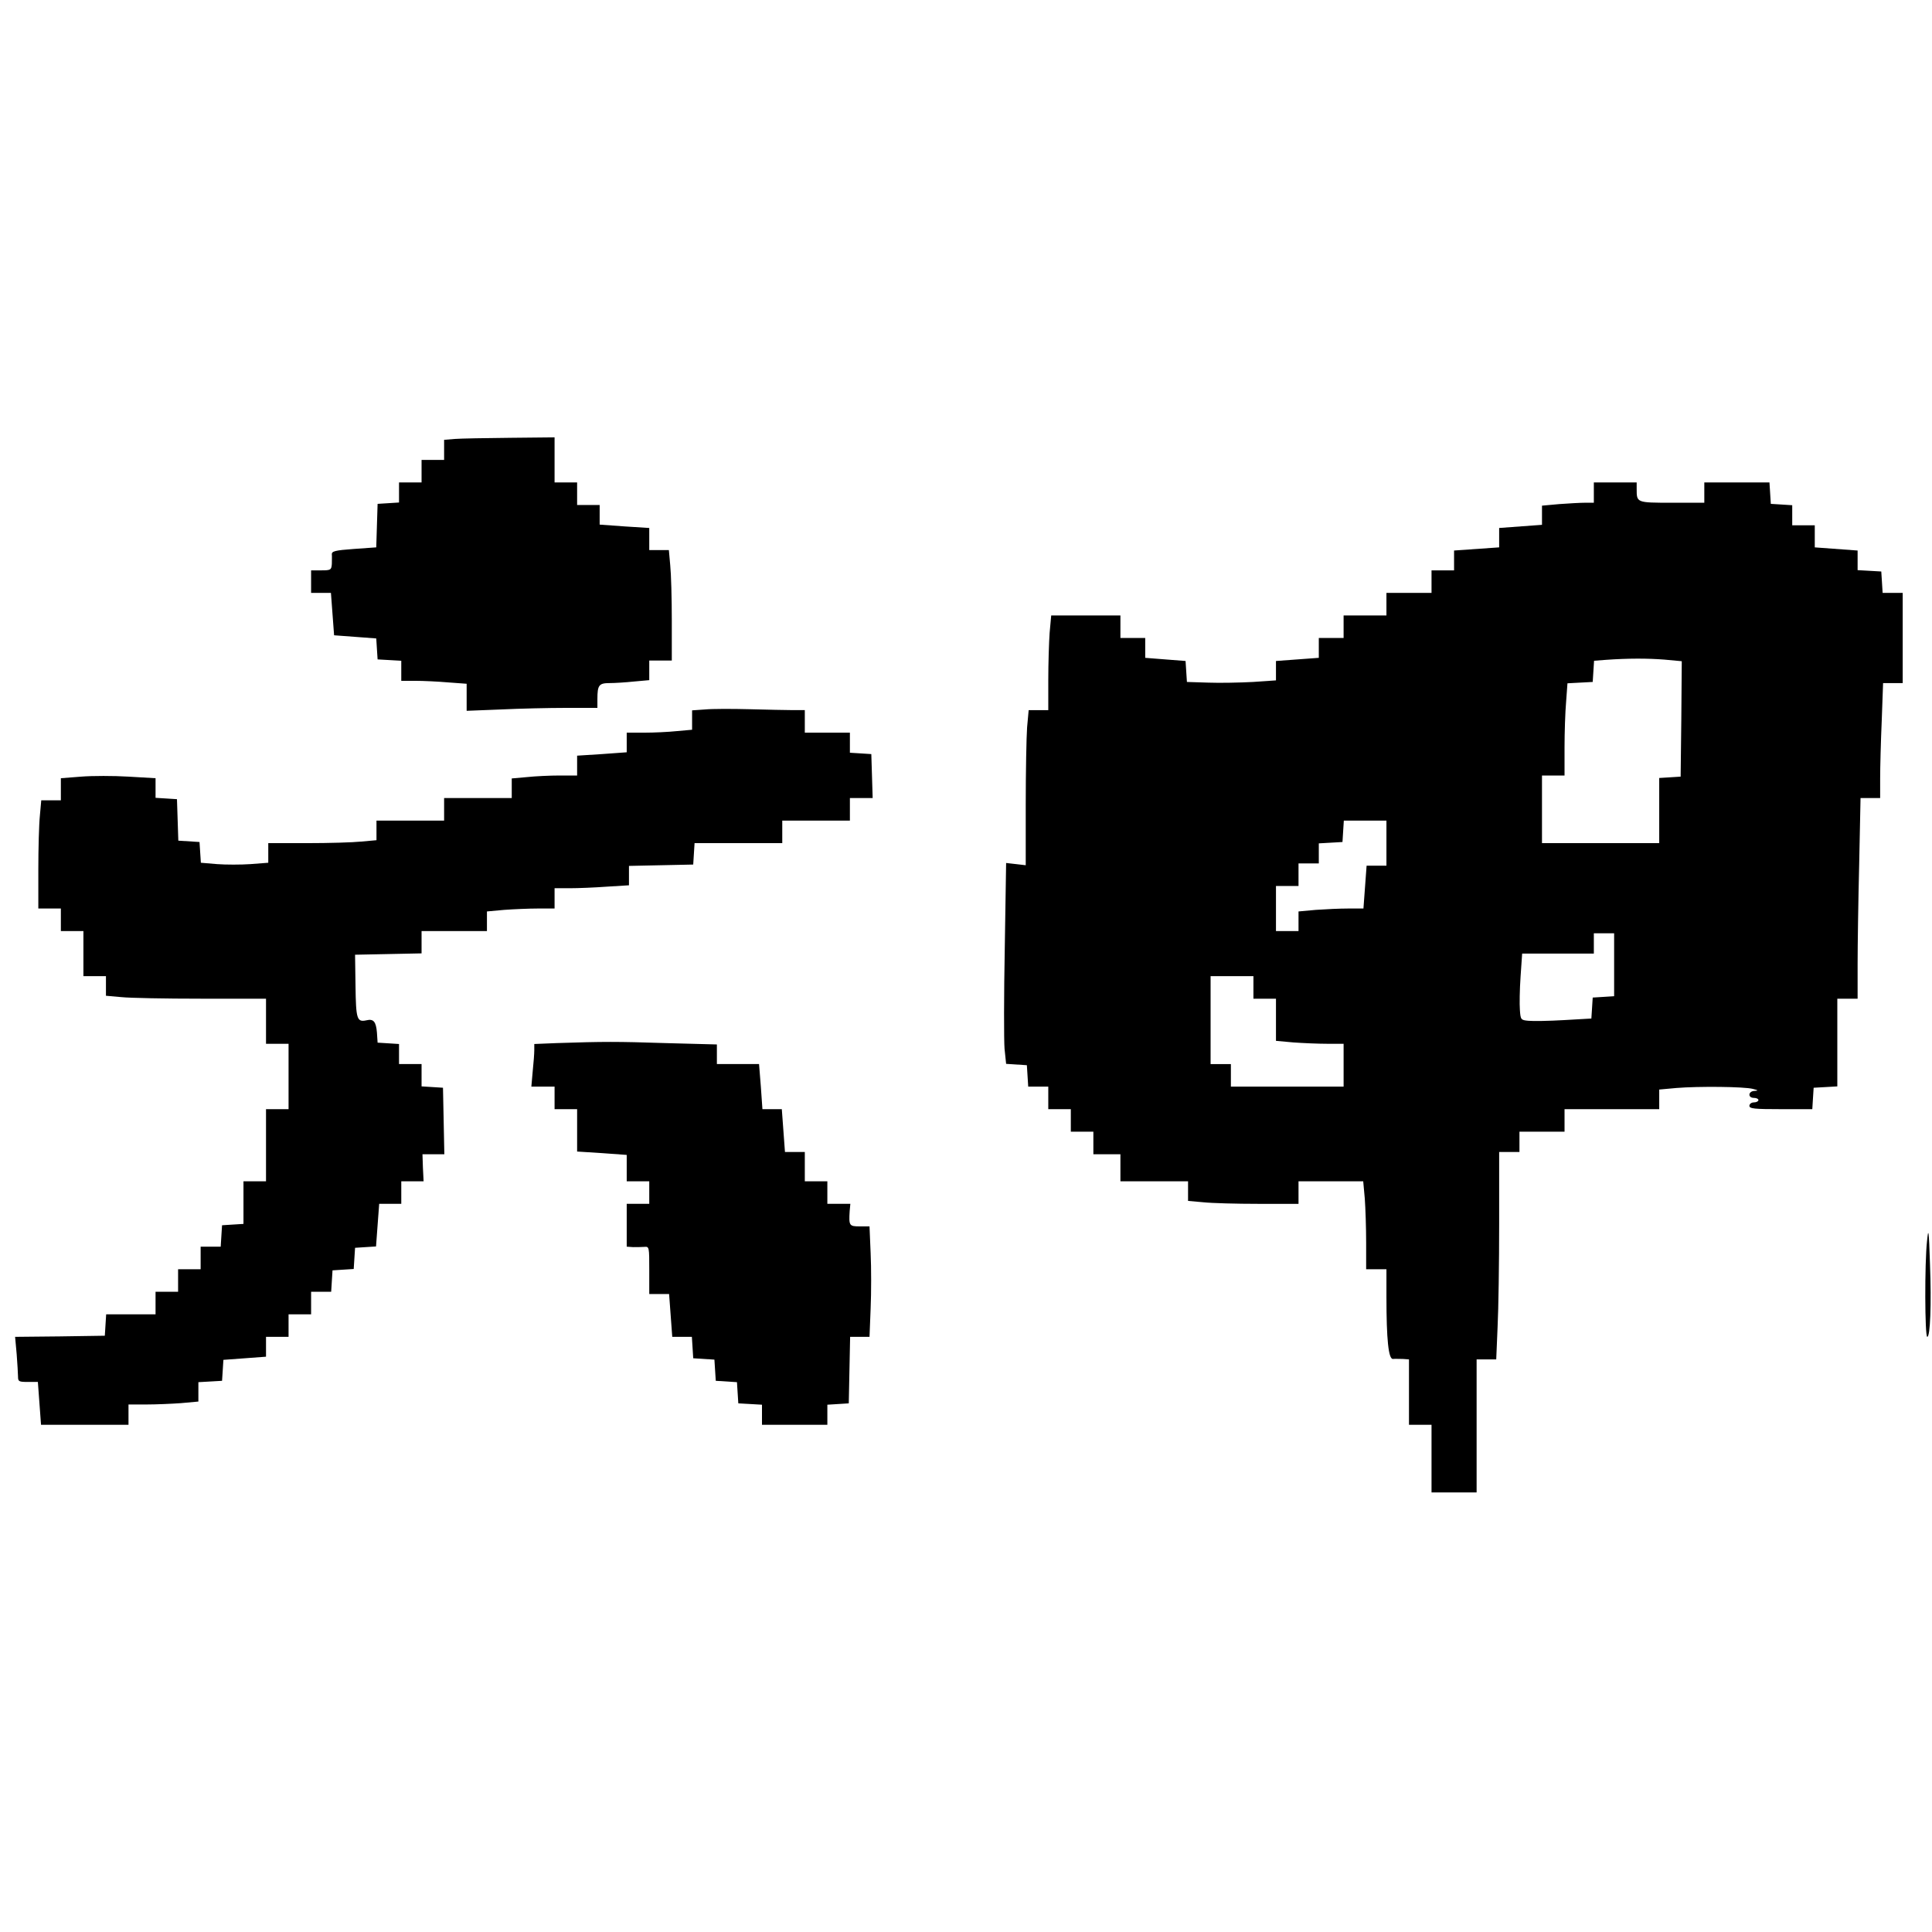 <?xml version="1.0" standalone="no"?>
<!DOCTYPE svg PUBLIC "-//W3C//DTD SVG 20010904//EN"
 "http://www.w3.org/TR/2001/REC-SVG-20010904/DTD/svg10.dtd">
<svg version="1.0" xmlns="http://www.w3.org/2000/svg"
 width="857pt" height="857pt" viewBox="0 0 857 857"
 preserveAspectRatio="xMidYMid meet">
<g transform="translate(0,857) scale(0.1,-0.1)"
fill="#000000" stroke="none">
<path d="M2018 6623 l-48 -4 0 -45 0 -44 -50 0 -50 0 0 -50 0 -50 -50 0 -50 0
0 -44 0 -45 -47 -3 -48 -3 -3 -96 -3 -97 -99 -7 c-83 -6 -99 -10 -98 -24 1 -9
0 -28 0 -43 -2 -26 -5 -28 -47 -28 l-45 0 0 -50 0 -50 44 0 44 0 7 -94 7 -94
94 -7 93 -7 3 -47 3 -46 53 -3 52 -3 0 -45 0 -44 63 0 c34 0 99 -3 145 -7 l82
-6 0 -60 0 -60 152 6 c83 4 213 7 290 7 l138 0 0 39 c0 62 7 71 54 71 22 0 71
3 109 7 l67 6 0 43 0 44 50 0 50 0 0 178 c0 97 -3 207 -7 245 l-6 67 -43 0
-44 0 0 49 0 49 -110 7 -110 8 0 43 0 44 -50 0 -50 0 0 50 0 50 -50 0 -50 0 0
100 0 100 -197 -2 c-109 -1 -219 -3 -245 -5z"/>
<path d="M7070 6385 l0 -45 -38 0 c-22 0 -73 -3 -115 -6 l-77 -7 0 -42 0 -43
-95 -7 -95 -7 0 -43 0 -43 -100 -7 -100 -7 0 -44 0 -44 -50 0 -50 0 0 -50 0
-50 -100 0 -100 0 0 -50 0 -50 -95 0 -95 0 0 -50 0 -50 -55 0 -55 0 0 -44 0
-44 -95 -7 -95 -7 0 -43 0 -43 -102 -7 c-57 -3 -146 -5 -198 -3 l-95 3 -3 46
-3 47 -90 7 -89 7 0 44 0 44 -55 0 -55 0 0 50 0 50 -154 0 -153 0 -7 -77 c-3
-42 -6 -136 -6 -210 l0 -133 -44 0 -43 0 -7 -77 c-3 -42 -6 -196 -6 -343 l0
-268 -43 5 -44 5 -6 -378 c-4 -209 -4 -409 -1 -446 l7 -67 46 -3 46 -3 3 -47
3 -48 45 0 44 0 0 -50 0 -50 50 0 50 0 0 -50 0 -50 50 0 50 0 0 -50 0 -50 60
0 60 0 0 -60 0 -60 150 0 150 0 0 -44 0 -43 68 -6 c37 -4 147 -7 245 -7 l177
0 0 50 0 50 144 0 143 0 7 -77 c3 -42 6 -129 6 -195 l0 -118 45 0 45 0 0 -123
c0 -188 9 -277 29 -275 9 1 28 0 44 0 l27 -2 0 -145 0 -145 50 0 50 0 0 -150
0 -150 100 0 100 0 0 295 0 295 43 0 44 0 6 143 c4 78 7 285 7 460 l0 317 45
0 45 0 0 45 0 45 100 0 100 0 0 50 0 50 210 0 210 0 0 44 0 43 77 7 c99 8 299
6 338 -4 24 -6 26 -8 8 -9 -29 -1 -31 -31 -3 -31 11 0 20 -4 20 -10 0 -5 -9
-10 -20 -10 -11 0 -20 -7 -20 -15 0 -13 22 -15 139 -15 l140 0 3 48 3 47 53 3
52 3 0 195 0 194 45 0 45 0 0 153 c0 83 3 284 7 445 l6 292 44 0 43 0 0 88 c0
49 3 164 7 255 l6 167 44 0 43 0 0 200 0 200 -44 0 -45 0 -3 48 -3 47 -52 3
-53 3 0 44 0 43 -95 7 -95 7 0 49 0 49 -50 0 -50 0 0 44 0 45 -47 3 -48 3 -3
48 -3 47 -145 0 -144 0 0 -45 0 -45 -144 0 c-157 0 -156 0 -156 61 l0 29 -95
0 -95 0 0 -45z m314 -741 l76 -7 -2 -256 -3 -256 -47 -3 -48 -3 0 -145 0 -144
-260 0 -260 0 0 150 0 150 50 0 50 0 0 123 c0 67 3 159 7 204 l6 82 56 3 56 3
3 47 3 47 52 4 c100 7 185 7 261 1z m-1234 -814 l0 -100 -44 0 -44 0 -7 -95
-7 -95 -67 0 c-38 0 -102 -3 -144 -6 l-77 -7 0 -43 0 -44 -50 0 -50 0 0 100 0
100 50 0 50 0 0 50 0 50 45 0 45 0 0 44 0 45 53 3 52 3 3 48 3 47 95 0 94 0 0
-100z m1010 -539 l0 -140 -47 -3 -48 -3 -3 -47 -3 -46 -122 -7 c-67 -4 -138
-5 -157 -3 -34 3 -35 5 -38 48 -2 25 -1 91 3 148 l7 102 159 0 159 0 0 45 0
45 45 0 45 0 0 -139z m-1600 -101 l0 -50 50 0 50 0 0 -94 0 -93 77 -7 c42 -3
109 -6 150 -6 l73 0 0 -95 0 -95 -250 0 -250 0 0 50 0 50 -45 0 -45 0 0 195 0
195 95 0 95 0 0 -50z"/>
<path d="M3128 5423 l-58 -4 0 -43 0 -43 -67 -6 c-38 -4 -103 -7 -145 -7 l-78
0 0 -44 0 -43 -110 -8 -110 -7 0 -44 0 -44 -77 0 c-43 0 -108 -3 -145 -7 l-68
-6 0 -43 0 -44 -150 0 -150 0 0 -50 0 -50 -150 0 -150 0 0 -44 0 -43 -67 -6
c-38 -4 -146 -7 -240 -7 l-173 0 0 -44 0 -43 -78 -6 c-43 -3 -111 -3 -150 0
l-71 6 -3 46 -3 46 -47 3 -47 3 -3 92 -3 92 -47 3 -48 3 0 43 0 44 -120 7
c-66 4 -160 4 -210 0 l-90 -7 0 -49 0 -49 -44 0 -43 0 -6 -67 c-4 -38 -7 -146
-7 -240 l0 -173 50 0 50 0 0 -50 0 -50 50 0 50 0 0 -100 0 -100 50 0 50 0 0
-44 0 -43 68 -6 c37 -4 196 -7 355 -7 l287 0 0 -100 0 -100 50 0 50 0 0 -145
0 -145 -50 0 -50 0 0 -160 0 -160 -50 0 -50 0 0 -94 0 -95 -48 -3 -47 -3 -3
-47 -3 -48 -45 0 -44 0 0 -50 0 -50 -50 0 -50 0 0 -50 0 -50 -50 0 -50 0 0
-50 0 -50 -109 0 -110 0 -3 -47 -3 -48 -199 -3 -199 -2 7 -77 c3 -42 6 -87 6
-100 0 -21 4 -23 44 -23 l44 0 7 -95 7 -95 194 0 194 0 0 45 0 45 78 0 c44 0
113 3 155 6 l77 7 0 43 0 43 53 3 52 3 3 46 3 47 95 7 94 7 0 44 0 44 50 0 50
0 0 50 0 50 50 0 50 0 0 50 0 50 44 0 45 0 3 48 3 47 47 3 47 3 3 47 3 47 46
3 47 3 7 95 7 94 49 0 49 0 0 50 0 50 49 0 50 0 -3 60 -2 60 48 0 49 0 -3 148
-3 147 -47 3 -48 3 0 50 0 49 -50 0 -50 0 0 44 0 45 -47 3 -48 3 -3 45 c-4 48
-15 62 -47 54 -42 -9 -46 6 -48 152 l-2 139 148 3 147 3 0 49 0 50 145 0 145
0 0 44 0 43 77 7 c42 3 109 6 150 6 l73 0 0 45 0 45 68 0 c37 0 111 3 165 7
l97 6 0 43 0 43 143 3 142 3 3 48 3 47 195 0 194 0 0 50 0 50 150 0 150 0 0
50 0 50 50 0 51 0 -3 98 -3 97 -47 3 -48 3 0 45 0 44 -100 0 -100 0 0 50 0 50
-52 0 c-29 0 -116 2 -193 4 -77 2 -166 2 -197 -1z"/>
<path d="M2468 3943 l-98 -4 0 -27 c0 -15 -3 -57 -7 -94 l-6 -68 52 0 51 0 0
-50 0 -50 50 0 50 0 0 -94 0 -94 110 -7 110 -8 0 -58 0 -59 50 0 50 0 0 -50 0
-50 -50 0 -50 0 0 -95 0 -95 28 -2 c15 0 37 0 50 1 22 2 22 0 22 -104 l0 -105
44 0 44 0 7 -95 7 -95 44 0 43 0 3 -47 3 -48 47 -3 47 -3 3 -47 3 -47 47 -3
47 -3 3 -47 3 -47 53 -3 52 -3 0 -45 0 -44 145 0 145 0 0 44 0 45 48 3 47 3 3
148 3 147 43 0 43 0 5 126 c3 70 3 180 0 245 l-5 119 -43 0 c-47 0 -49 3 -45
68 l3 32 -51 0 -51 0 0 50 0 50 -50 0 -50 0 0 65 0 65 -44 0 -44 0 -7 95 -7
95 -43 0 -43 0 -7 100 -8 100 -93 0 -94 0 0 43 0 44 -227 6 c-218 7 -273 7
-485 0z"/>
<path d="M8548 3065 c-11 -97 -10 -425 1 -425 13 0 19 143 12 325 -5 151 -7
162 -13 100z"/>
</g>
</svg>
